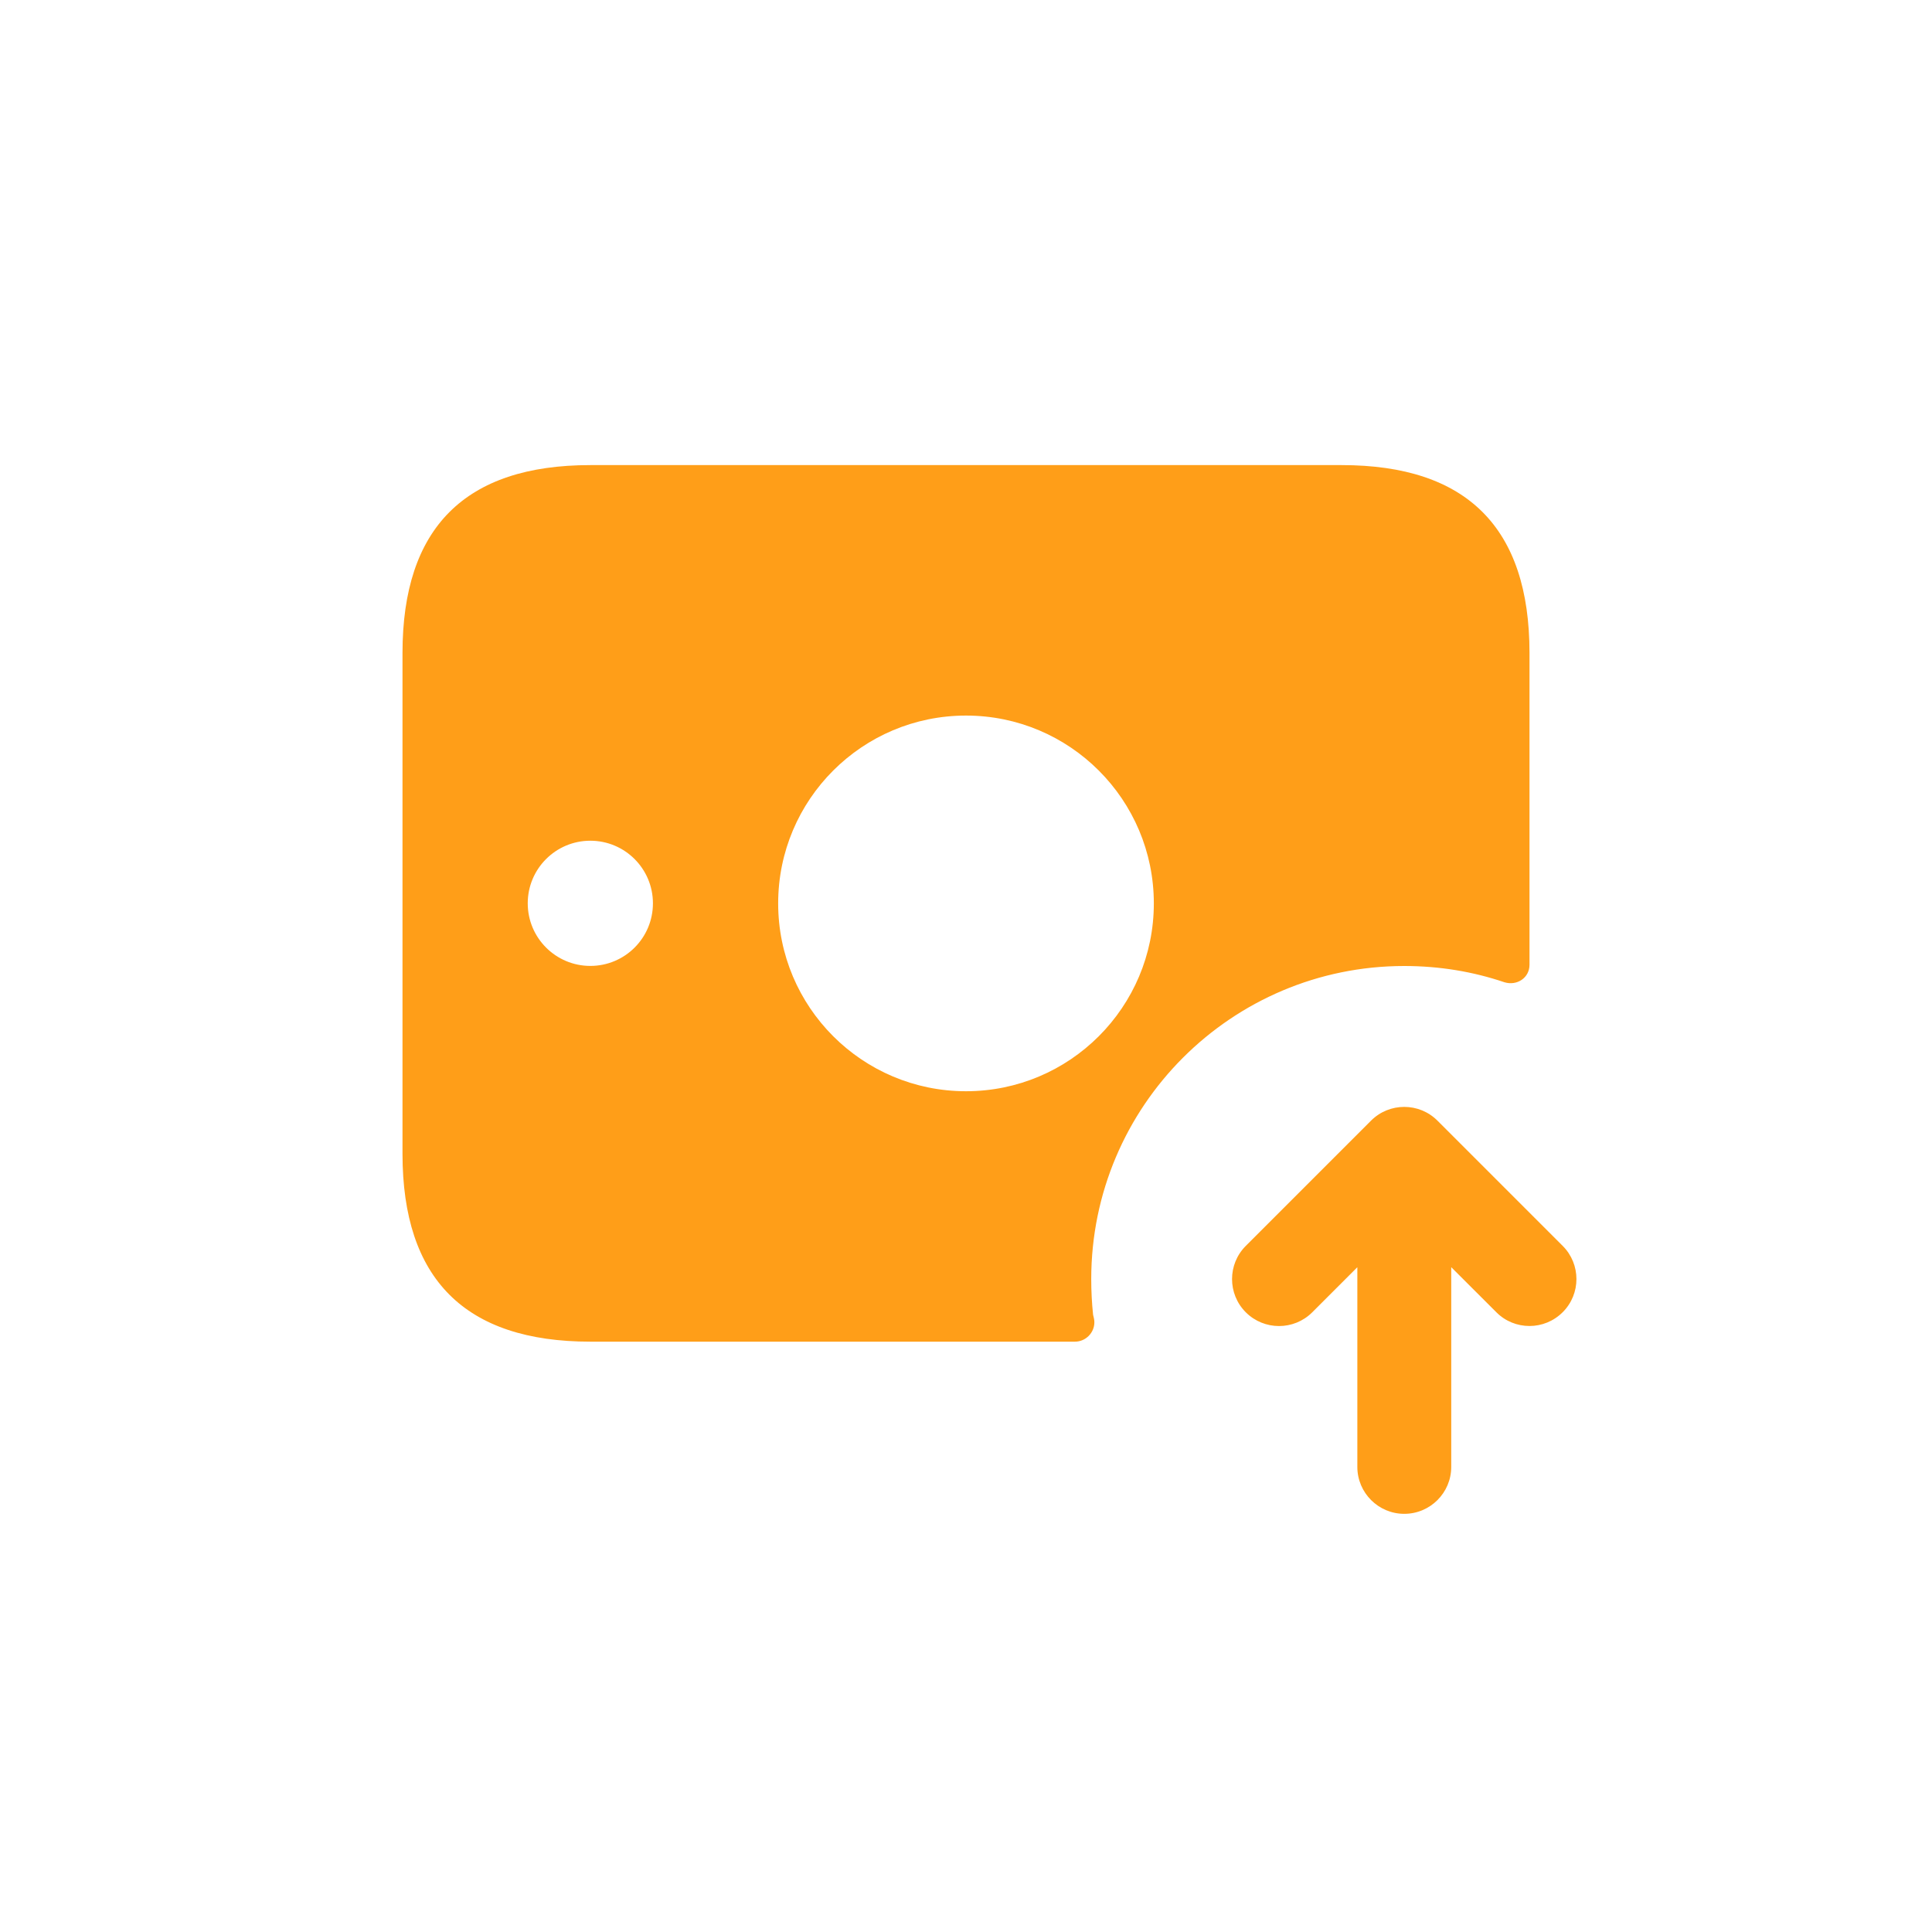 <svg width="45" height="45" viewBox="0 0 45 45" fill="none" xmlns="http://www.w3.org/2000/svg">
<path d="M31.25 10.833H13.75C10.833 10.833 9.375 12.292 9.375 15.208V26.875C9.375 29.792 10.833 31.25 13.75 31.25H25.038C25.285 31.25 25.49 31.046 25.49 30.798C25.49 30.739 25.475 30.681 25.46 30.623C25.431 30.346 25.417 30.069 25.417 29.792C25.417 25.767 28.683 22.5 32.708 22.5C33.525 22.5 34.312 22.631 35.042 22.879C35.333 22.967 35.625 22.777 35.625 22.471V15.208C35.625 12.292 34.167 10.833 31.25 10.833ZM13.75 22.498C12.945 22.498 12.292 21.845 12.292 21.04C12.292 20.235 12.945 19.582 13.75 19.582C14.555 19.582 15.208 20.235 15.208 21.04C15.208 21.847 14.555 22.498 13.75 22.498ZM22.5 25.417C20.084 25.417 18.125 23.458 18.125 21.042C18.125 18.625 20.084 16.667 22.5 16.667C24.916 16.667 26.875 18.625 26.875 21.042C26.875 23.458 24.916 25.417 22.5 25.417ZM36.398 30.564C36.185 30.777 35.905 30.885 35.625 30.885C35.345 30.885 35.065 30.779 34.852 30.564L33.802 29.515V34.167C33.802 34.77 33.312 35.26 32.708 35.26C32.105 35.26 31.615 34.77 31.615 34.167V29.516L30.565 30.566C30.137 30.993 29.445 30.993 29.017 30.566C28.59 30.139 28.59 29.446 29.017 29.019L31.934 26.102C32.361 25.675 33.054 25.675 33.481 26.102L36.398 29.019C36.825 29.445 36.825 30.139 36.398 30.564Z" fill="#FF9E18"/>
</svg>
